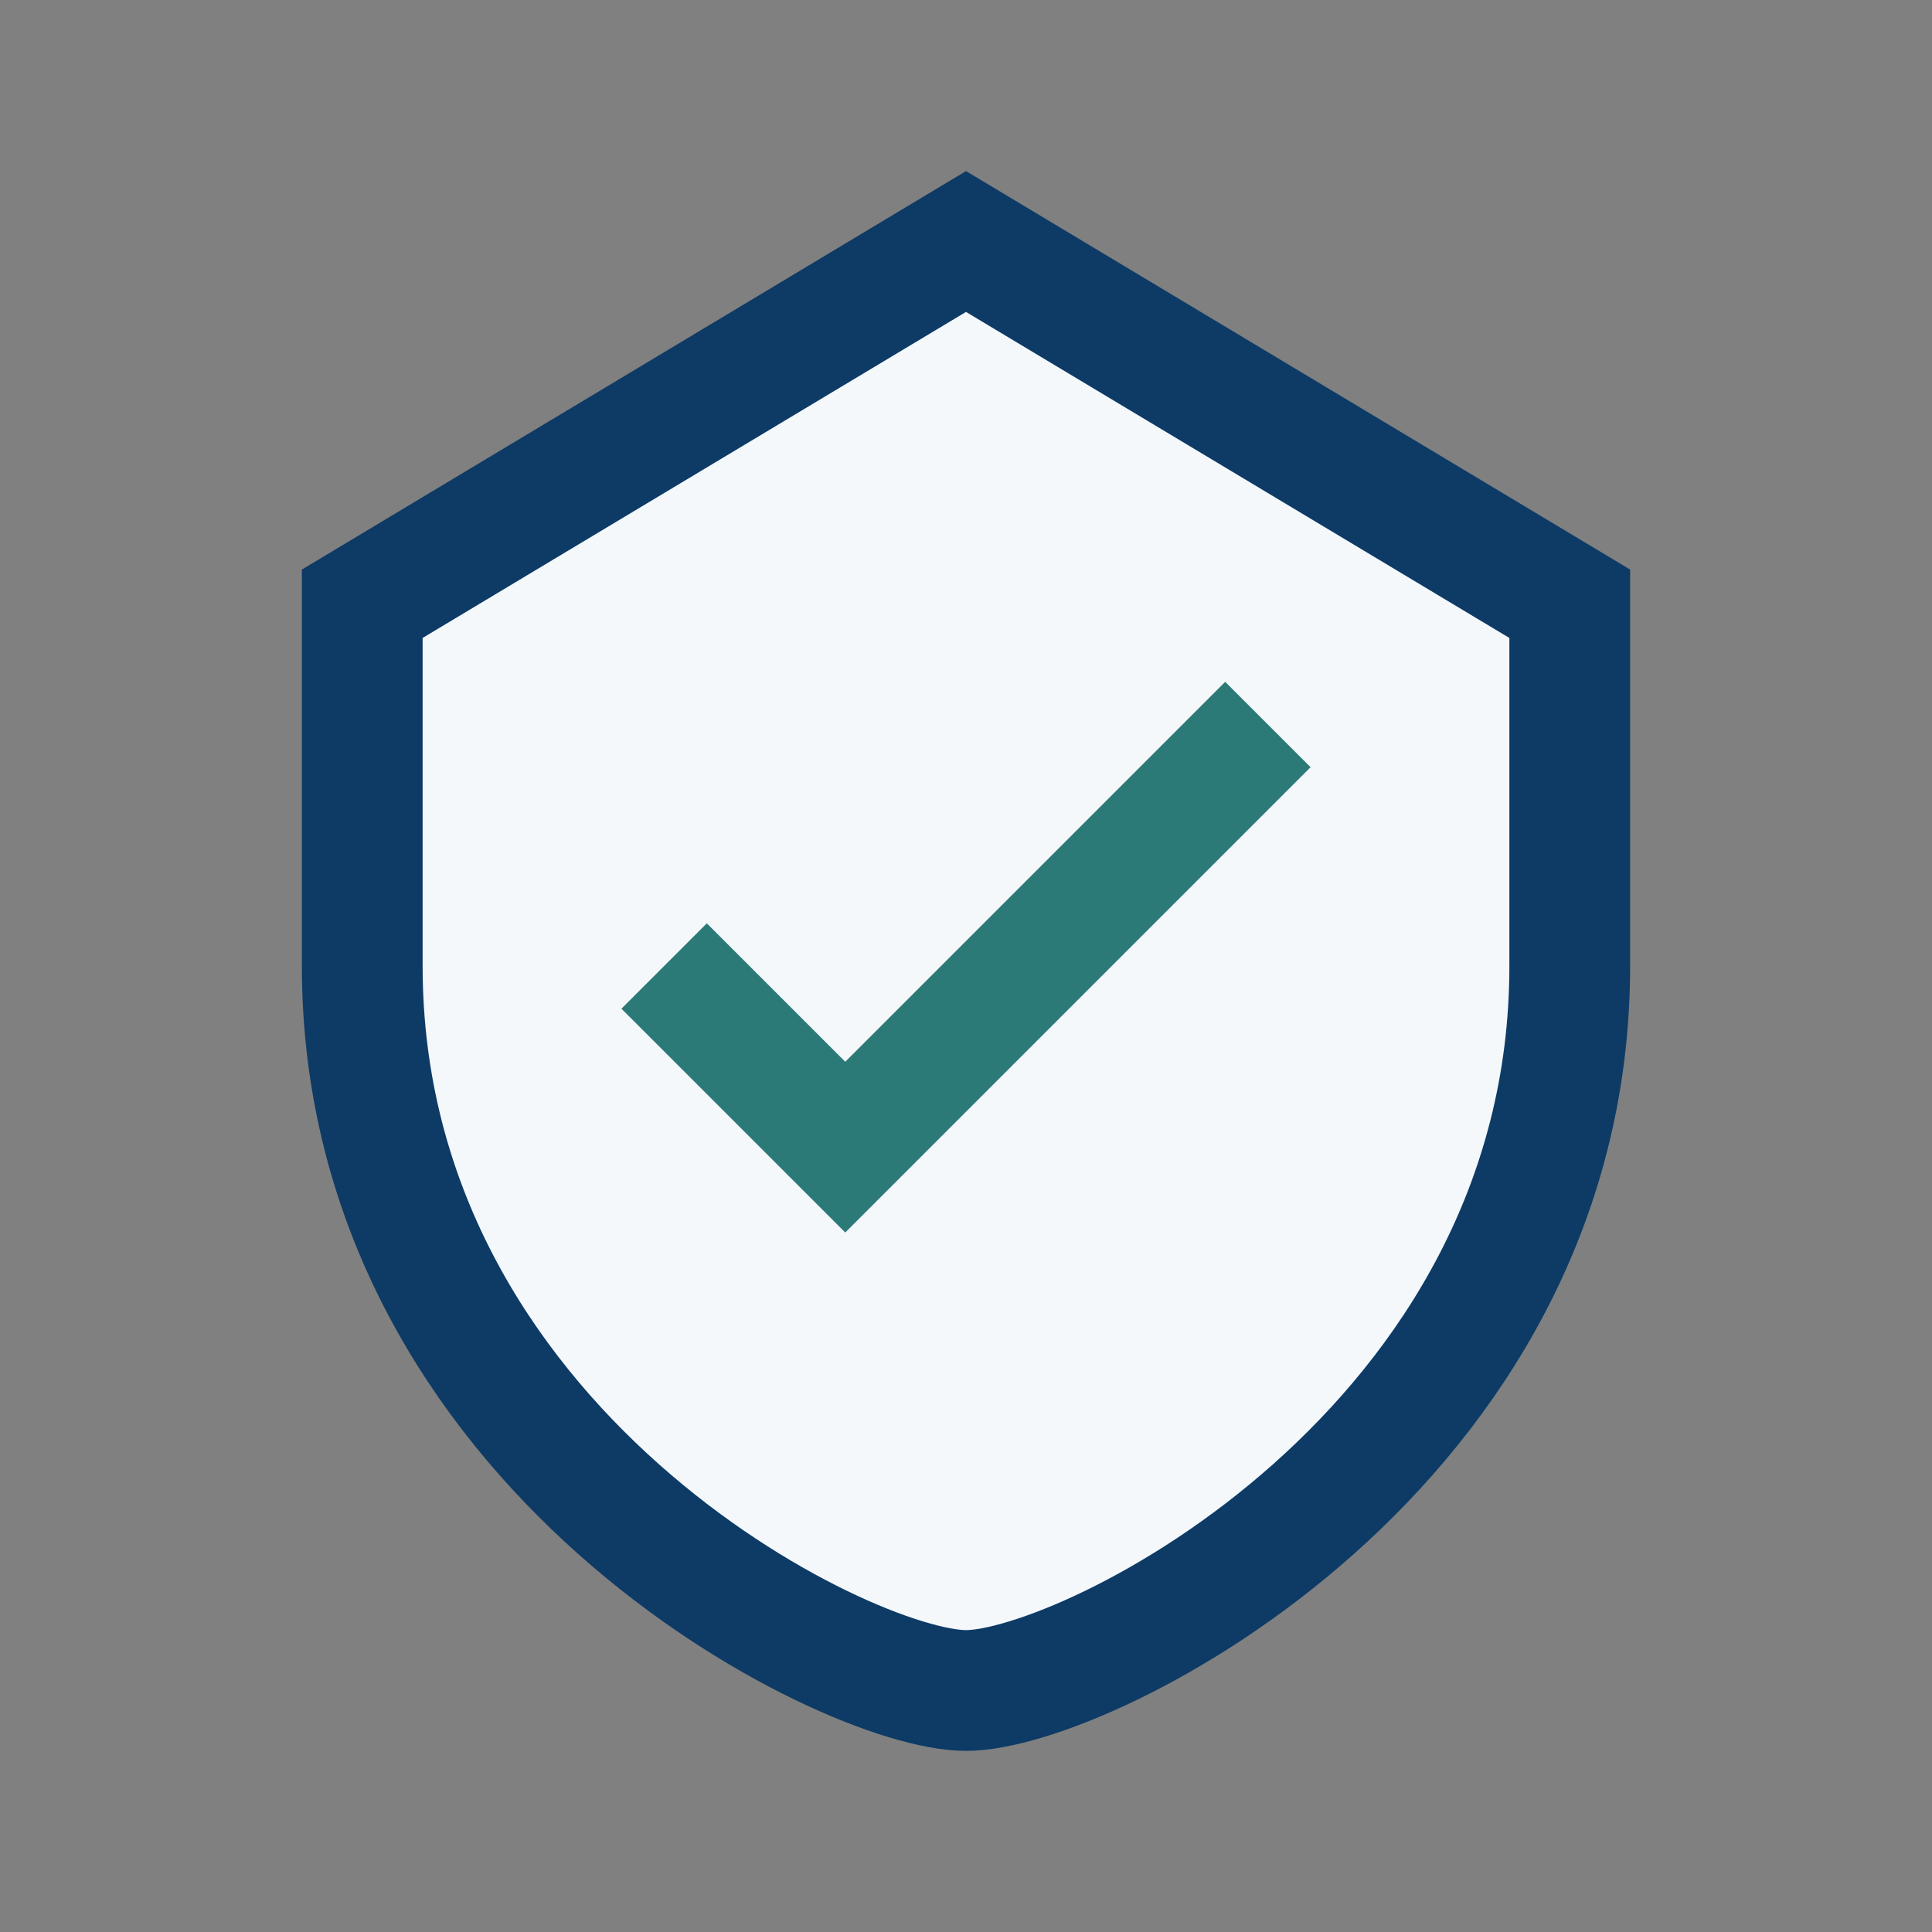 <?xml version="1.0" encoding="UTF-8"?>
<svg xmlns="http://www.w3.org/2000/svg" width="32" height="32" viewBox="0 0 32 32"><rect x="0" y="0" width="32" height="32" fill="#808080" stroke="none"/><path d="M16 4l10 6v6c0 8-8 12-10 12S6 24 6 16v-6z" fill="#F4F8FB" stroke="#0D3B66" stroke-width="2"/><path d="M11 16l3 3 7-7" fill="none" stroke="#2B7A78" stroke-width="2"/></svg>